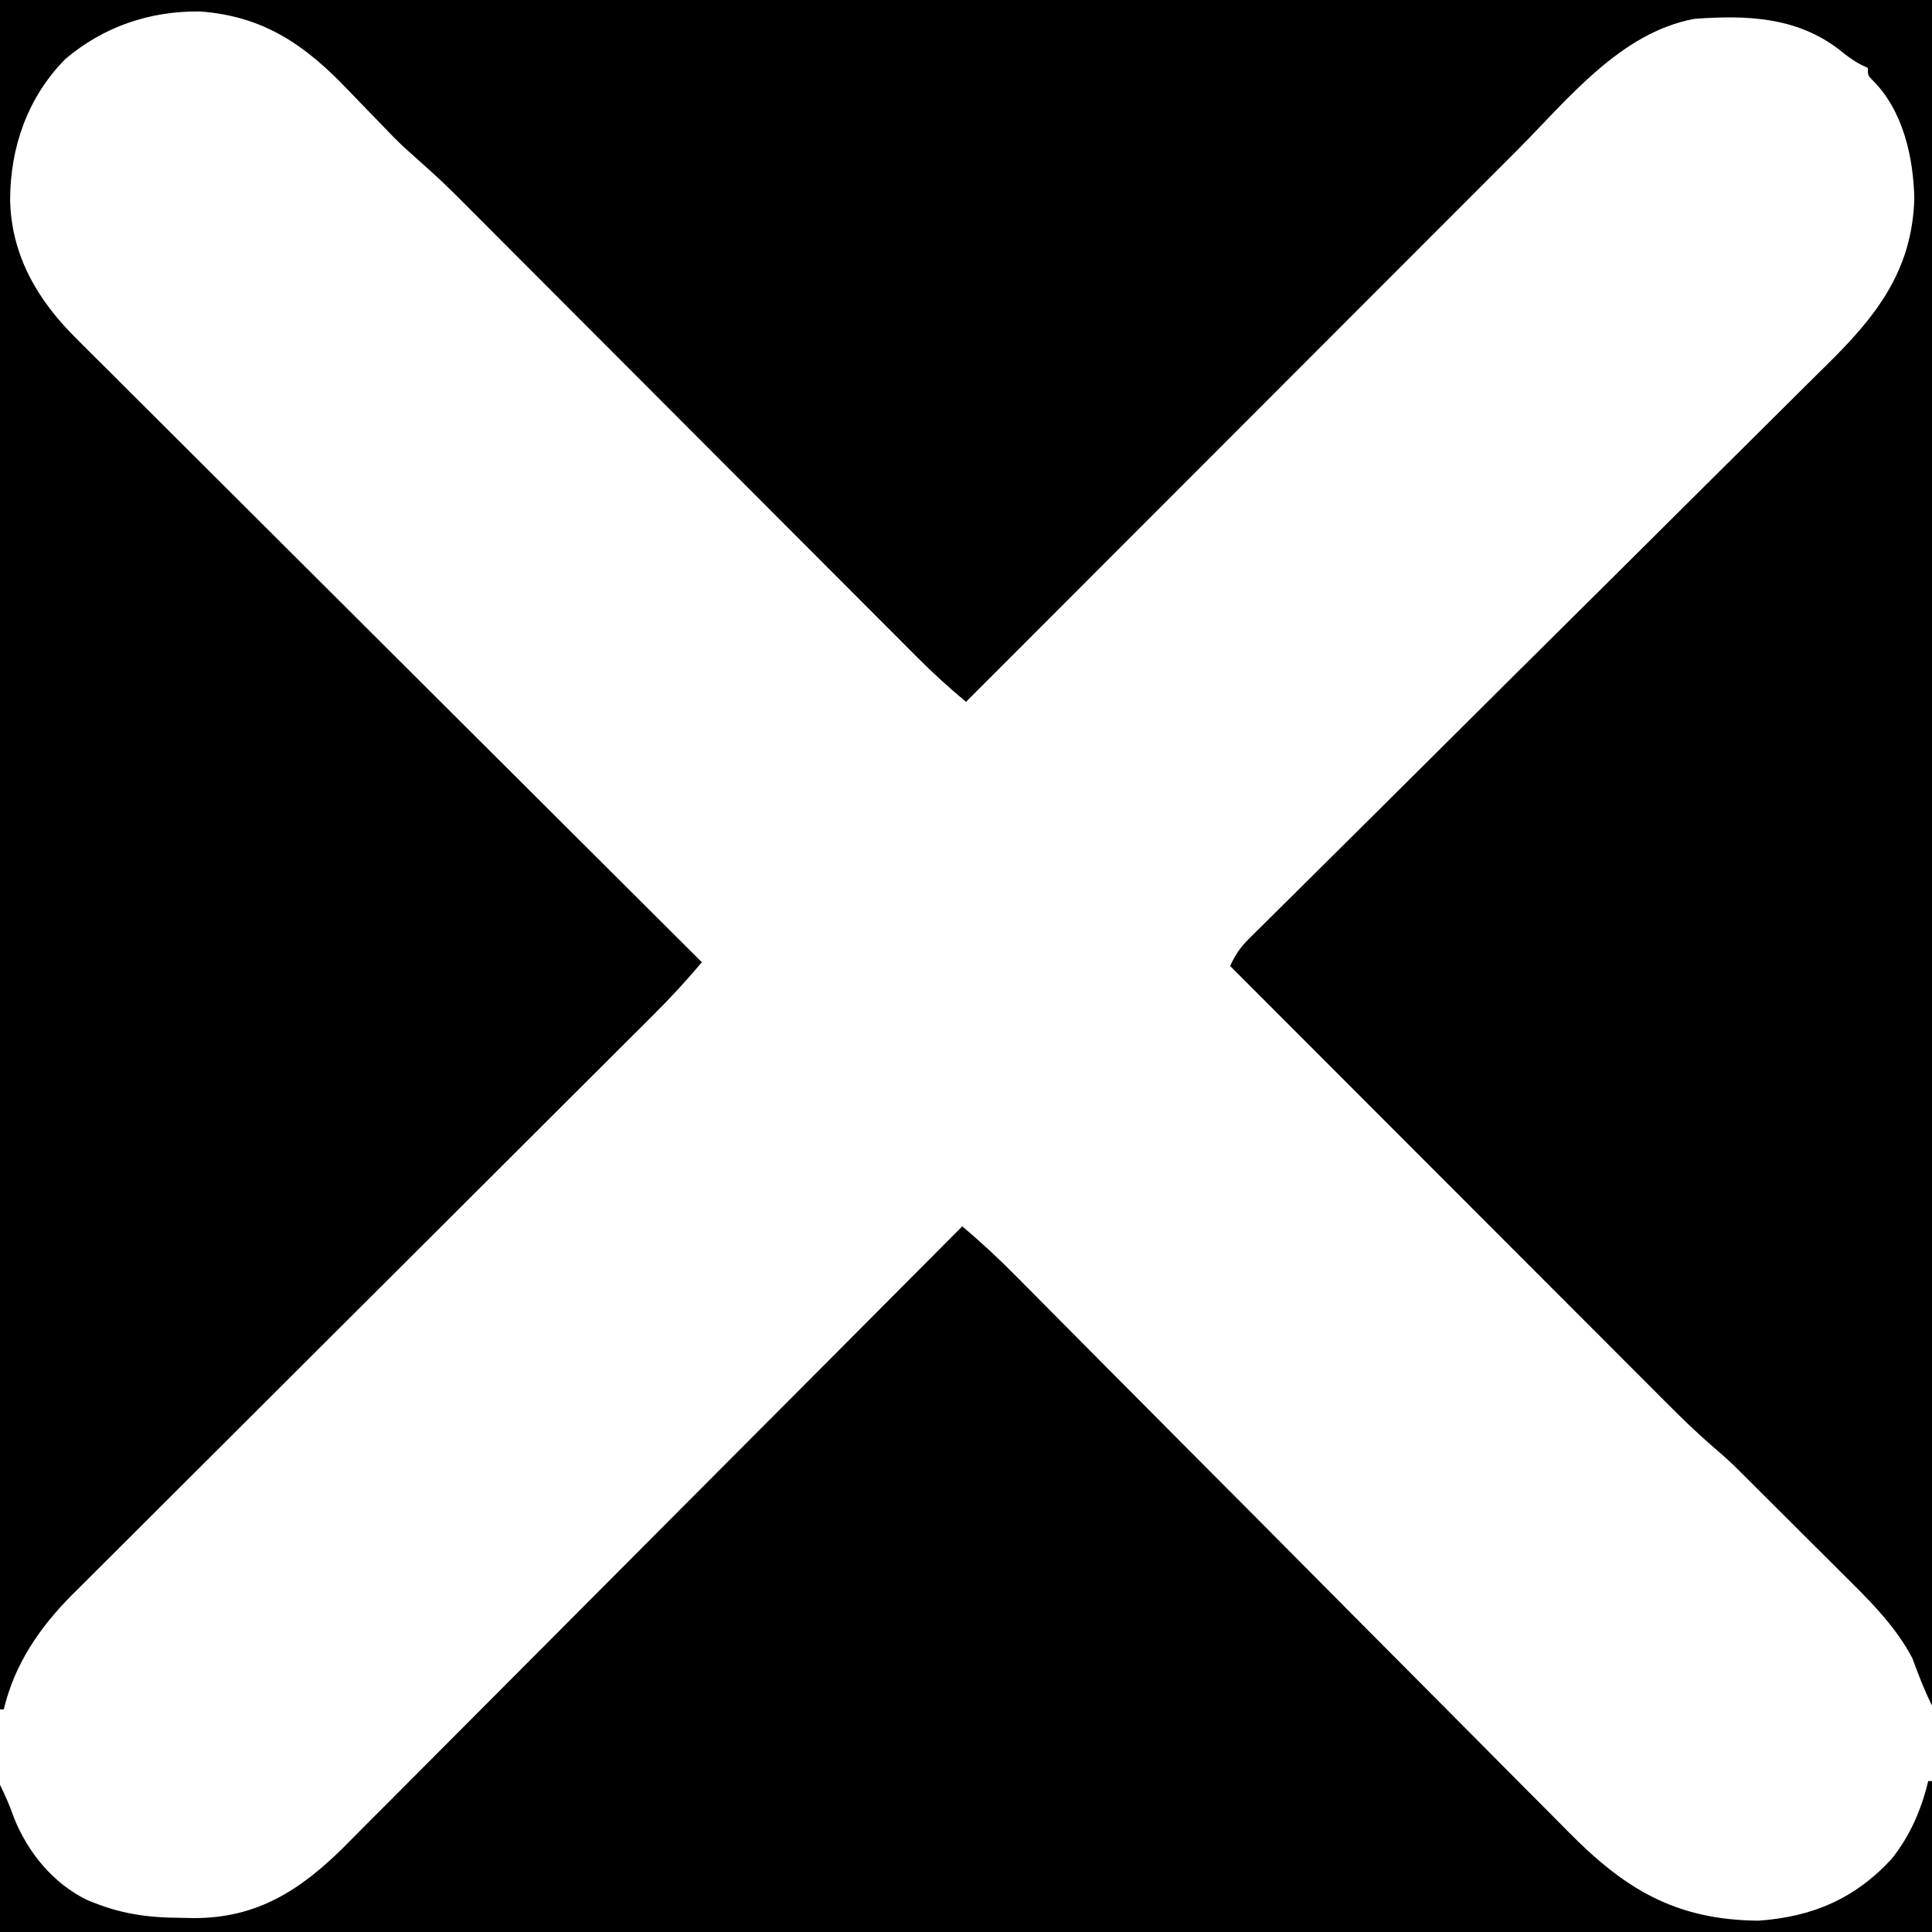 <?xml version="1.0" encoding="UTF-8"?>
<svg version="1.1" xmlns="http://www.w3.org/2000/svg" width="512" height="512">
<path d="M0 0 C168.96 0 337.92 0 512 0 C512 149.16 512 298.32 512 452 C509.951 447.902 508.383 443.757 506.805 439.461 C502.189 430.609 494.78 423.487 487.75 416.52 C486.892 415.662 486.035 414.805 485.151 413.922 C483.352 412.126 481.55 410.332 479.746 408.54 C477.002 405.815 474.266 403.081 471.531 400.346 C469.771 398.591 468.011 396.836 466.25 395.082 C465.037 393.871 465.037 393.871 463.8 392.635 C462.638 391.483 462.638 391.483 461.453 390.308 C460.784 389.643 460.116 388.978 459.427 388.293 C457.484 386.458 455.514 384.721 453.484 382.986 C447.653 377.909 442.256 372.387 436.801 366.914 C435.588 365.701 434.375 364.488 433.162 363.276 C429.889 360.004 426.62 356.729 423.352 353.453 C419.927 350.023 416.5 346.595 413.074 343.167 C406.594 336.685 400.118 330.2 393.642 323.714 C386.265 316.326 378.886 308.941 371.506 301.557 C356.334 286.374 341.166 271.188 326 256 C327.296 253.145 328.658 251.096 330.881 248.892 C331.473 248.3 332.065 247.709 332.675 247.1 C333.326 246.459 333.977 245.819 334.647 245.159 C335.338 244.472 336.029 243.784 336.741 243.075 C339.063 240.766 341.392 238.465 343.721 236.163 C345.386 234.51 347.049 232.858 348.713 231.204 C352.3 227.641 355.889 224.08 359.481 220.522 C365.165 214.888 370.84 209.244 376.512 203.598 C378.455 201.664 380.398 199.73 382.34 197.797 C383.069 197.072 383.069 197.072 383.812 196.332 C389.339 190.832 394.868 185.333 400.398 179.835 C400.904 179.333 401.409 178.831 401.93 178.313 C410.104 170.187 418.288 162.07 426.475 153.957 C434.892 145.614 443.295 137.258 451.687 128.89 C456.394 124.197 461.108 119.512 465.838 114.841 C470.292 110.442 474.731 106.027 479.157 101.599 C480.778 99.982 482.405 98.372 484.039 96.769 C497.188 83.852 506.723 71.815 507.312 52.688 C507.096 41.745 504.349 29.334 496.312 21.316 C495 20 495 20 495 18 C494.415 17.729 493.83 17.459 493.227 17.18 C491.021 16.011 489.299 14.706 487.375 13.125 C476.001 4.413 462.749 3.985 449 5 C429.345 8.663 415.441 26.412 401.994 39.893 C400.396 41.49 398.799 43.088 397.201 44.685 C392.89 48.996 388.581 53.31 384.274 57.625 C379.762 62.143 375.247 66.658 370.733 71.174 C363.164 78.745 355.597 86.318 348.032 93.893 C340.244 101.69 332.455 109.486 324.665 117.281 C324.183 117.762 323.702 118.244 323.206 118.74 C320.791 121.156 318.377 123.572 315.962 125.988 C295.971 145.989 275.985 165.993 256 186 C251.522 182.248 247.241 178.384 243.125 174.238 C242.577 173.691 242.03 173.144 241.466 172.58 C239.652 170.765 237.842 168.947 236.031 167.129 C234.723 165.819 233.415 164.51 232.107 163.2 C229.299 160.389 226.493 157.577 223.688 154.763 C219.248 150.31 214.804 145.86 210.36 141.411 C200.123 131.162 189.891 120.908 179.659 110.654 C170.281 101.256 160.902 91.858 151.518 82.465 C147.105 78.047 142.695 73.626 138.286 69.204 C135.537 66.448 132.786 63.693 130.035 60.94 C128.765 59.668 127.496 58.396 126.228 57.122 C117.656 48.497 117.656 48.497 108.602 40.385 C105.806 37.968 103.284 35.291 100.734 32.621 C99.585 31.44 98.436 30.26 97.285 29.08 C95.516 27.262 93.752 25.44 92.001 23.604 C80.776 11.856 69.814 4.28 53.02 3.039 C39.728 2.867 27.374 7.061 17.254 15.703 C7.294 25.853 2.714 39.006 2.683 52.987 C2.971 67.714 10.026 79.689 20.289 89.77 C21.001 90.485 21.712 91.2 22.446 91.937 C24.808 94.306 27.185 96.661 29.562 99.016 C31.268 100.721 32.973 102.427 34.678 104.134 C38.813 108.269 42.956 112.396 47.104 116.518 C51.934 121.32 56.753 126.132 61.571 130.945 C70.161 139.527 78.761 148.101 87.366 156.668 C95.721 164.986 104.071 173.308 112.416 181.636 C112.931 182.15 113.446 182.664 113.977 183.194 C116.562 185.773 119.146 188.353 121.731 190.932 C143.141 212.301 164.566 233.655 186 255 C181.869 259.926 177.577 264.561 173.017 269.09 C172.338 269.768 171.659 270.446 170.96 271.145 C168.701 273.401 166.438 275.654 164.176 277.906 C162.549 279.529 160.922 281.153 159.296 282.777 C155.801 286.265 152.304 289.752 148.806 293.238 C143.273 298.753 137.744 304.272 132.216 309.793 C124.463 317.534 116.71 325.273 108.954 333.011 C108.463 333.502 107.971 333.992 107.465 334.497 C100.489 341.457 93.513 348.415 86.535 355.373 C85.798 356.108 85.798 356.108 85.046 356.858 C84.555 357.348 84.064 357.837 83.558 358.341 C75.362 366.515 67.169 374.692 58.98 382.873 C53.488 388.358 47.992 393.839 42.492 399.316 C39.068 402.728 35.649 406.144 32.232 409.561 C30.649 411.141 29.065 412.72 27.479 414.296 C25.309 416.454 23.145 418.618 20.983 420.783 C20.359 421.401 19.734 422.019 19.091 422.655 C10.468 431.328 3.873 440.986 1 453 C0.67 453 0.34 453 0 453 C0 303.51 0 154.02 0 0 Z " fill="#000000" transform="translate(0,0)"/>
<path d="M0 0 C4.949 4.146 9.59 8.461 14.126 13.052 C14.808 13.739 15.49 14.425 16.193 15.132 C18.462 17.416 20.728 19.704 22.994 21.992 C24.628 23.637 26.261 25.282 27.895 26.926 C31.406 30.461 34.916 33.997 38.425 37.533 C43.982 43.132 49.545 48.724 55.111 54.314 C56.061 55.268 57.011 56.223 57.961 57.177 C59.885 59.109 61.808 61.041 63.731 62.972 C68.667 67.93 73.602 72.887 78.536 77.845 C79.031 78.343 79.526 78.84 80.036 79.352 C88.046 87.402 96.046 95.463 104.042 103.528 C112.272 111.828 120.515 120.114 128.77 128.388 C133.396 133.026 138.016 137.671 142.621 142.33 C146.955 146.716 151.306 151.085 155.669 155.443 C157.261 157.038 158.847 158.639 160.426 160.247 C175.416 175.496 188.859 183.801 211 184 C225.253 183.001 236.498 178.236 246.25 167.688 C251.145 161.636 254.201 154.524 256 147 C256.33 147 256.66 147 257 147 C257 160.2 257 173.4 257 187 C88.04 187 -80.92 187 -255 187 C-255 174.13 -255 161.26 -255 148 C-253.527 150.946 -252.405 153.617 -251.312 156.688 C-247.672 165.842 -240.982 174.061 -232.066 178.441 C-223.369 182.178 -216.206 183.202 -206.812 183.25 C-205.327 183.281 -205.327 183.281 -203.811 183.312 C-186.966 183.401 -175.473 175.974 -163.871 164.496 C-161.499 162.121 -159.139 159.734 -156.779 157.346 C-155.064 155.63 -153.348 153.915 -151.631 152.201 C-147.951 148.522 -144.278 144.835 -140.613 141.142 C-135.313 135.801 -130 130.475 -124.683 125.152 C-116.055 116.513 -107.439 107.863 -98.829 99.207 C-90.471 90.802 -82.107 82.403 -73.737 74.011 C-73.22 73.493 -72.703 72.975 -72.17 72.441 C-69.577 69.841 -66.984 67.242 -64.391 64.642 C-42.911 43.111 -21.45 21.561 0 0 Z " fill="#000000" transform="translate(255,325)"/>
</svg>
